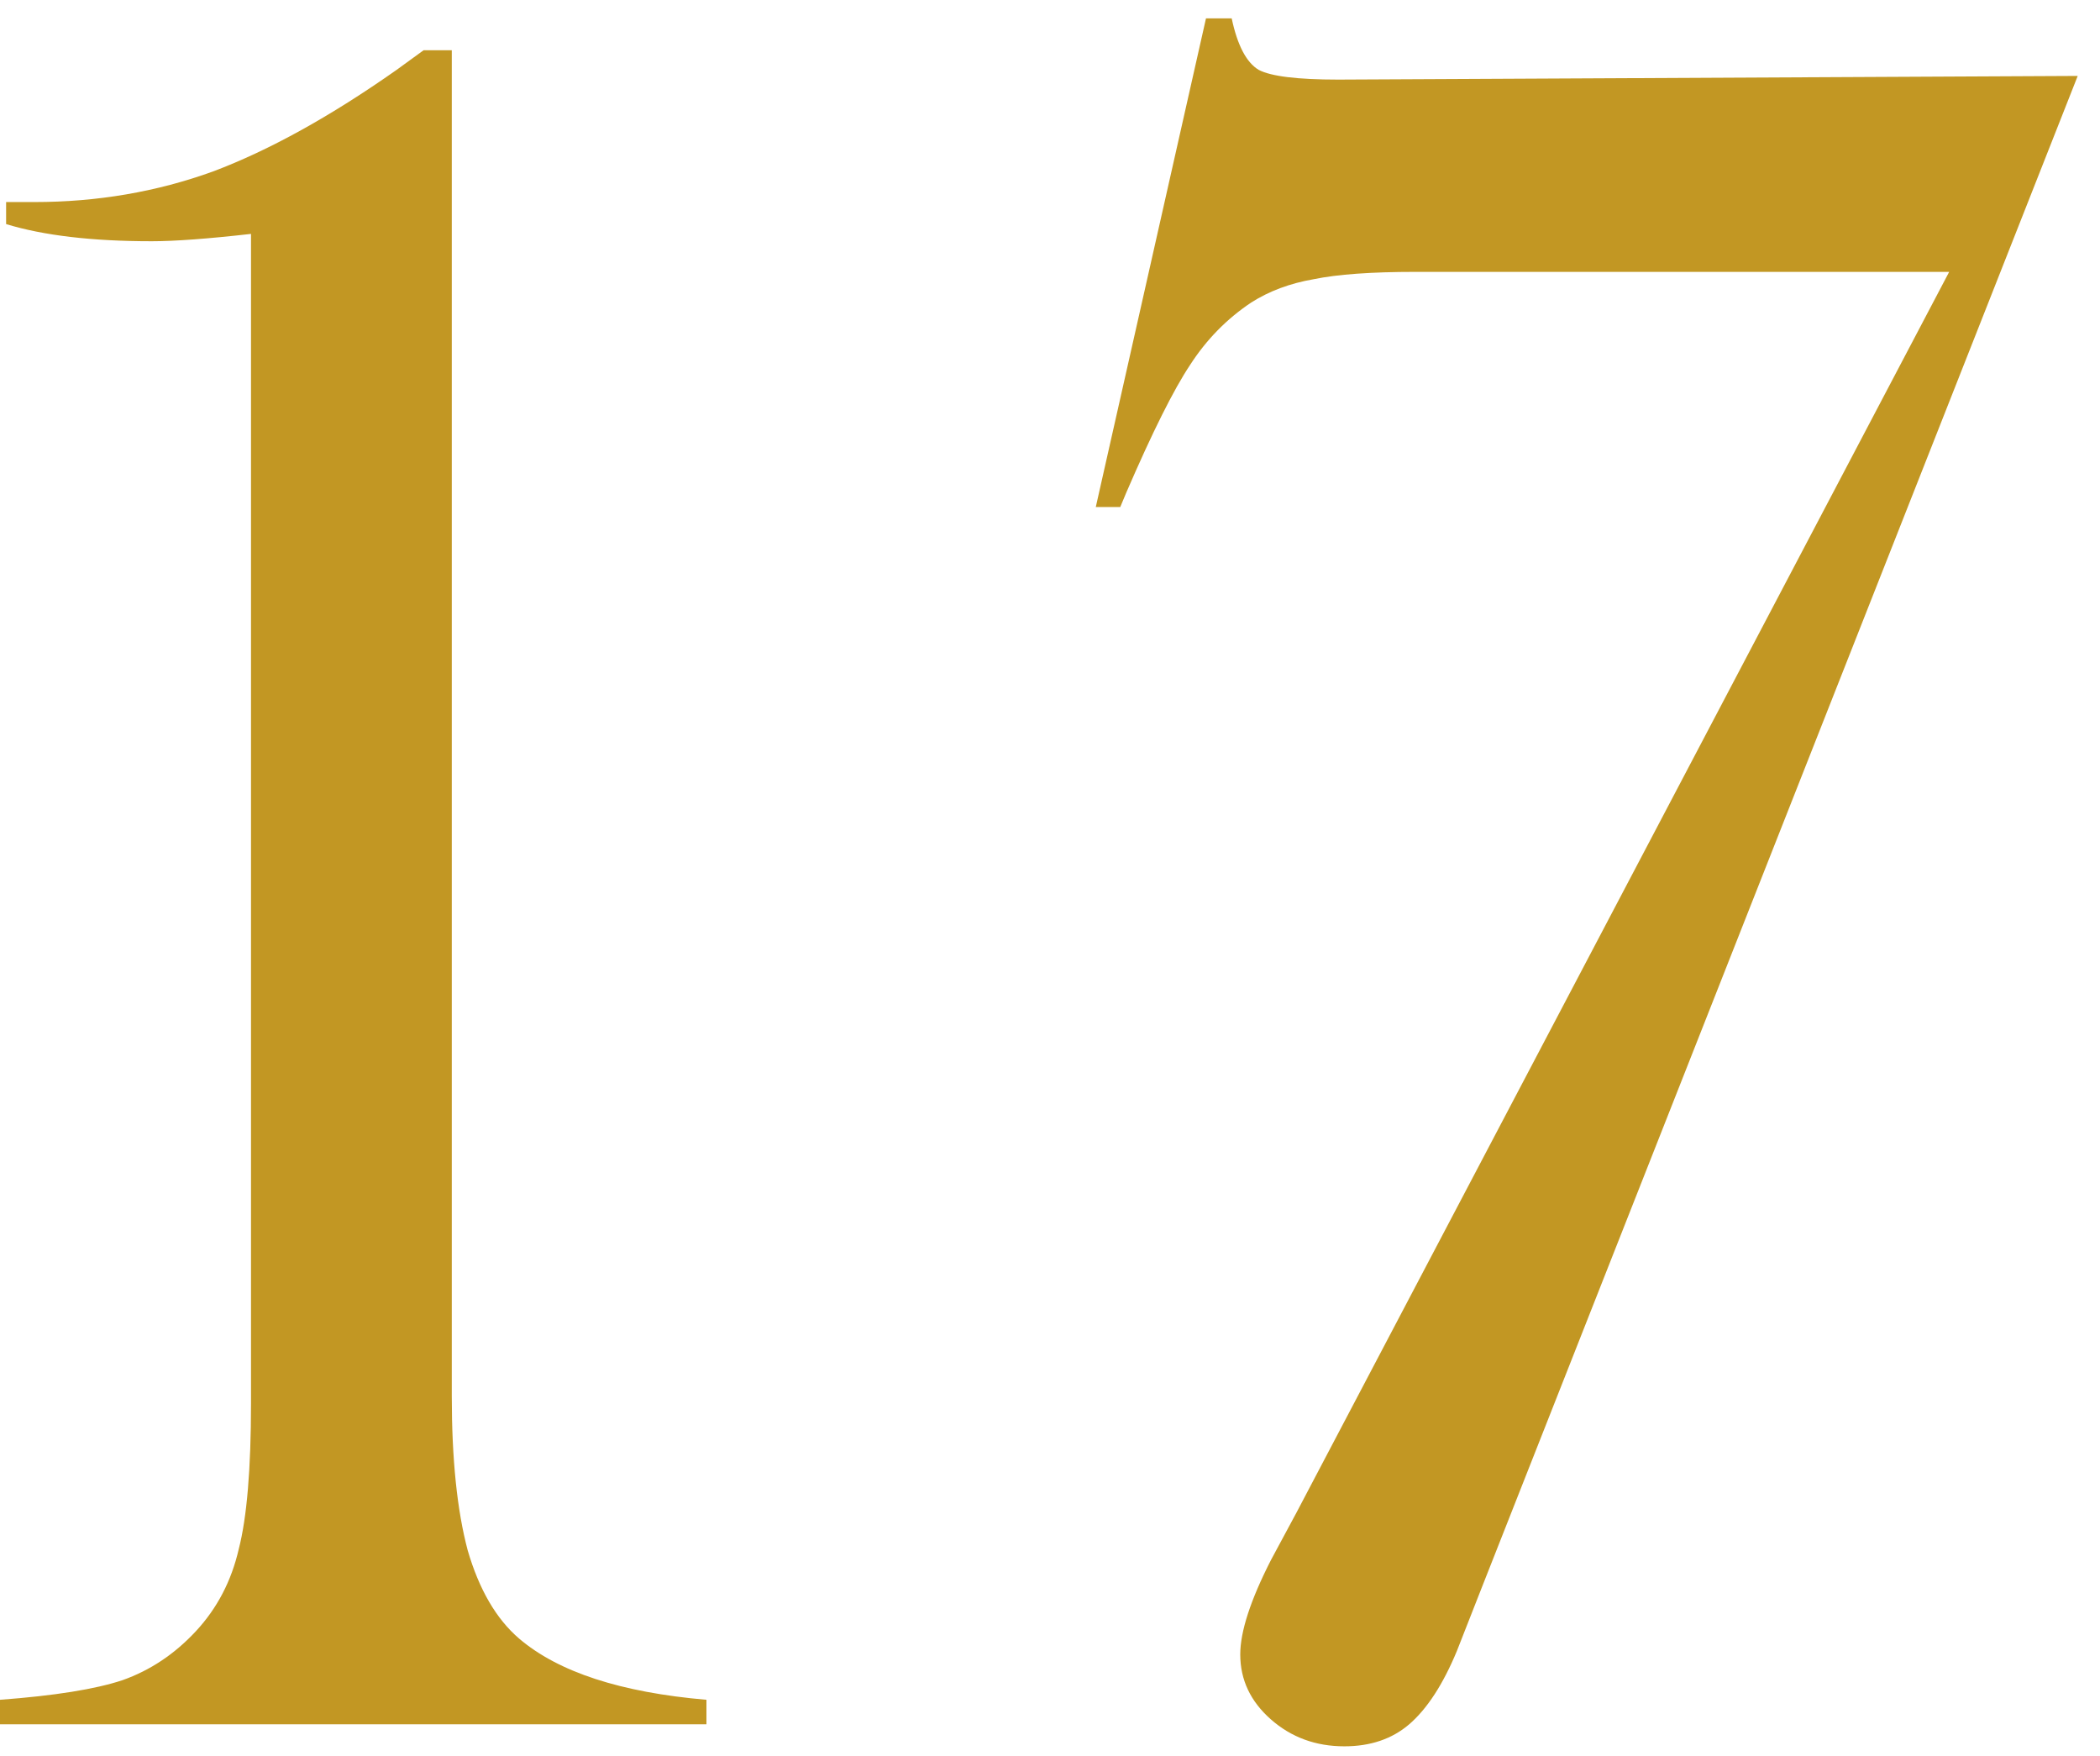 <svg width="67" height="56" viewBox="0 0 67 56" fill="none" xmlns="http://www.w3.org/2000/svg">
<path fill-rule="evenodd" clip-rule="evenodd" d="M47.266 50.664L66.289 2.422L42.695 2.539C41.393 2.539 40.547 2.435 40.156 2.227C39.766 1.992 39.479 1.445 39.297 0.586H38.477L34.961 16.172H35.742L35.938 15.703C36.771 13.776 37.448 12.422 37.969 11.641C38.49 10.833 39.141 10.169 39.922 9.648C40.495 9.284 41.159 9.036 41.914 8.906C42.669 8.75 43.75 8.672 45.156 8.672H62.188L41.367 48.242L40.547 49.766C39.896 51.042 39.57 52.044 39.57 52.773C39.57 53.581 39.896 54.271 40.547 54.844C41.198 55.417 41.979 55.703 42.891 55.703C43.724 55.703 44.414 55.469 44.961 55C45.534 54.505 46.042 53.724 46.484 52.656L47.266 50.664ZM14.414 1.602H13.516L12.656 2.227C10.547 3.711 8.594 4.792 6.797 5.469C5 6.12 3.099 6.445 1.094 6.445H0.195V7.148C1.393 7.513 2.943 7.695 4.844 7.695C5.573 7.695 6.628 7.617 8.008 7.461V44.766C8.008 46.849 7.878 48.398 7.617 49.414C7.383 50.43 6.927 51.302 6.25 52.031C5.573 52.76 4.792 53.281 3.906 53.594C3.047 53.88 1.745 54.089 0 54.219V55H22.539V54.219C19.805 53.984 17.812 53.333 16.562 52.266C15.833 51.641 15.287 50.703 14.922 49.453C14.583 48.177 14.414 46.536 14.414 44.531V1.602Z" fill="#C29723"/>
</svg>

